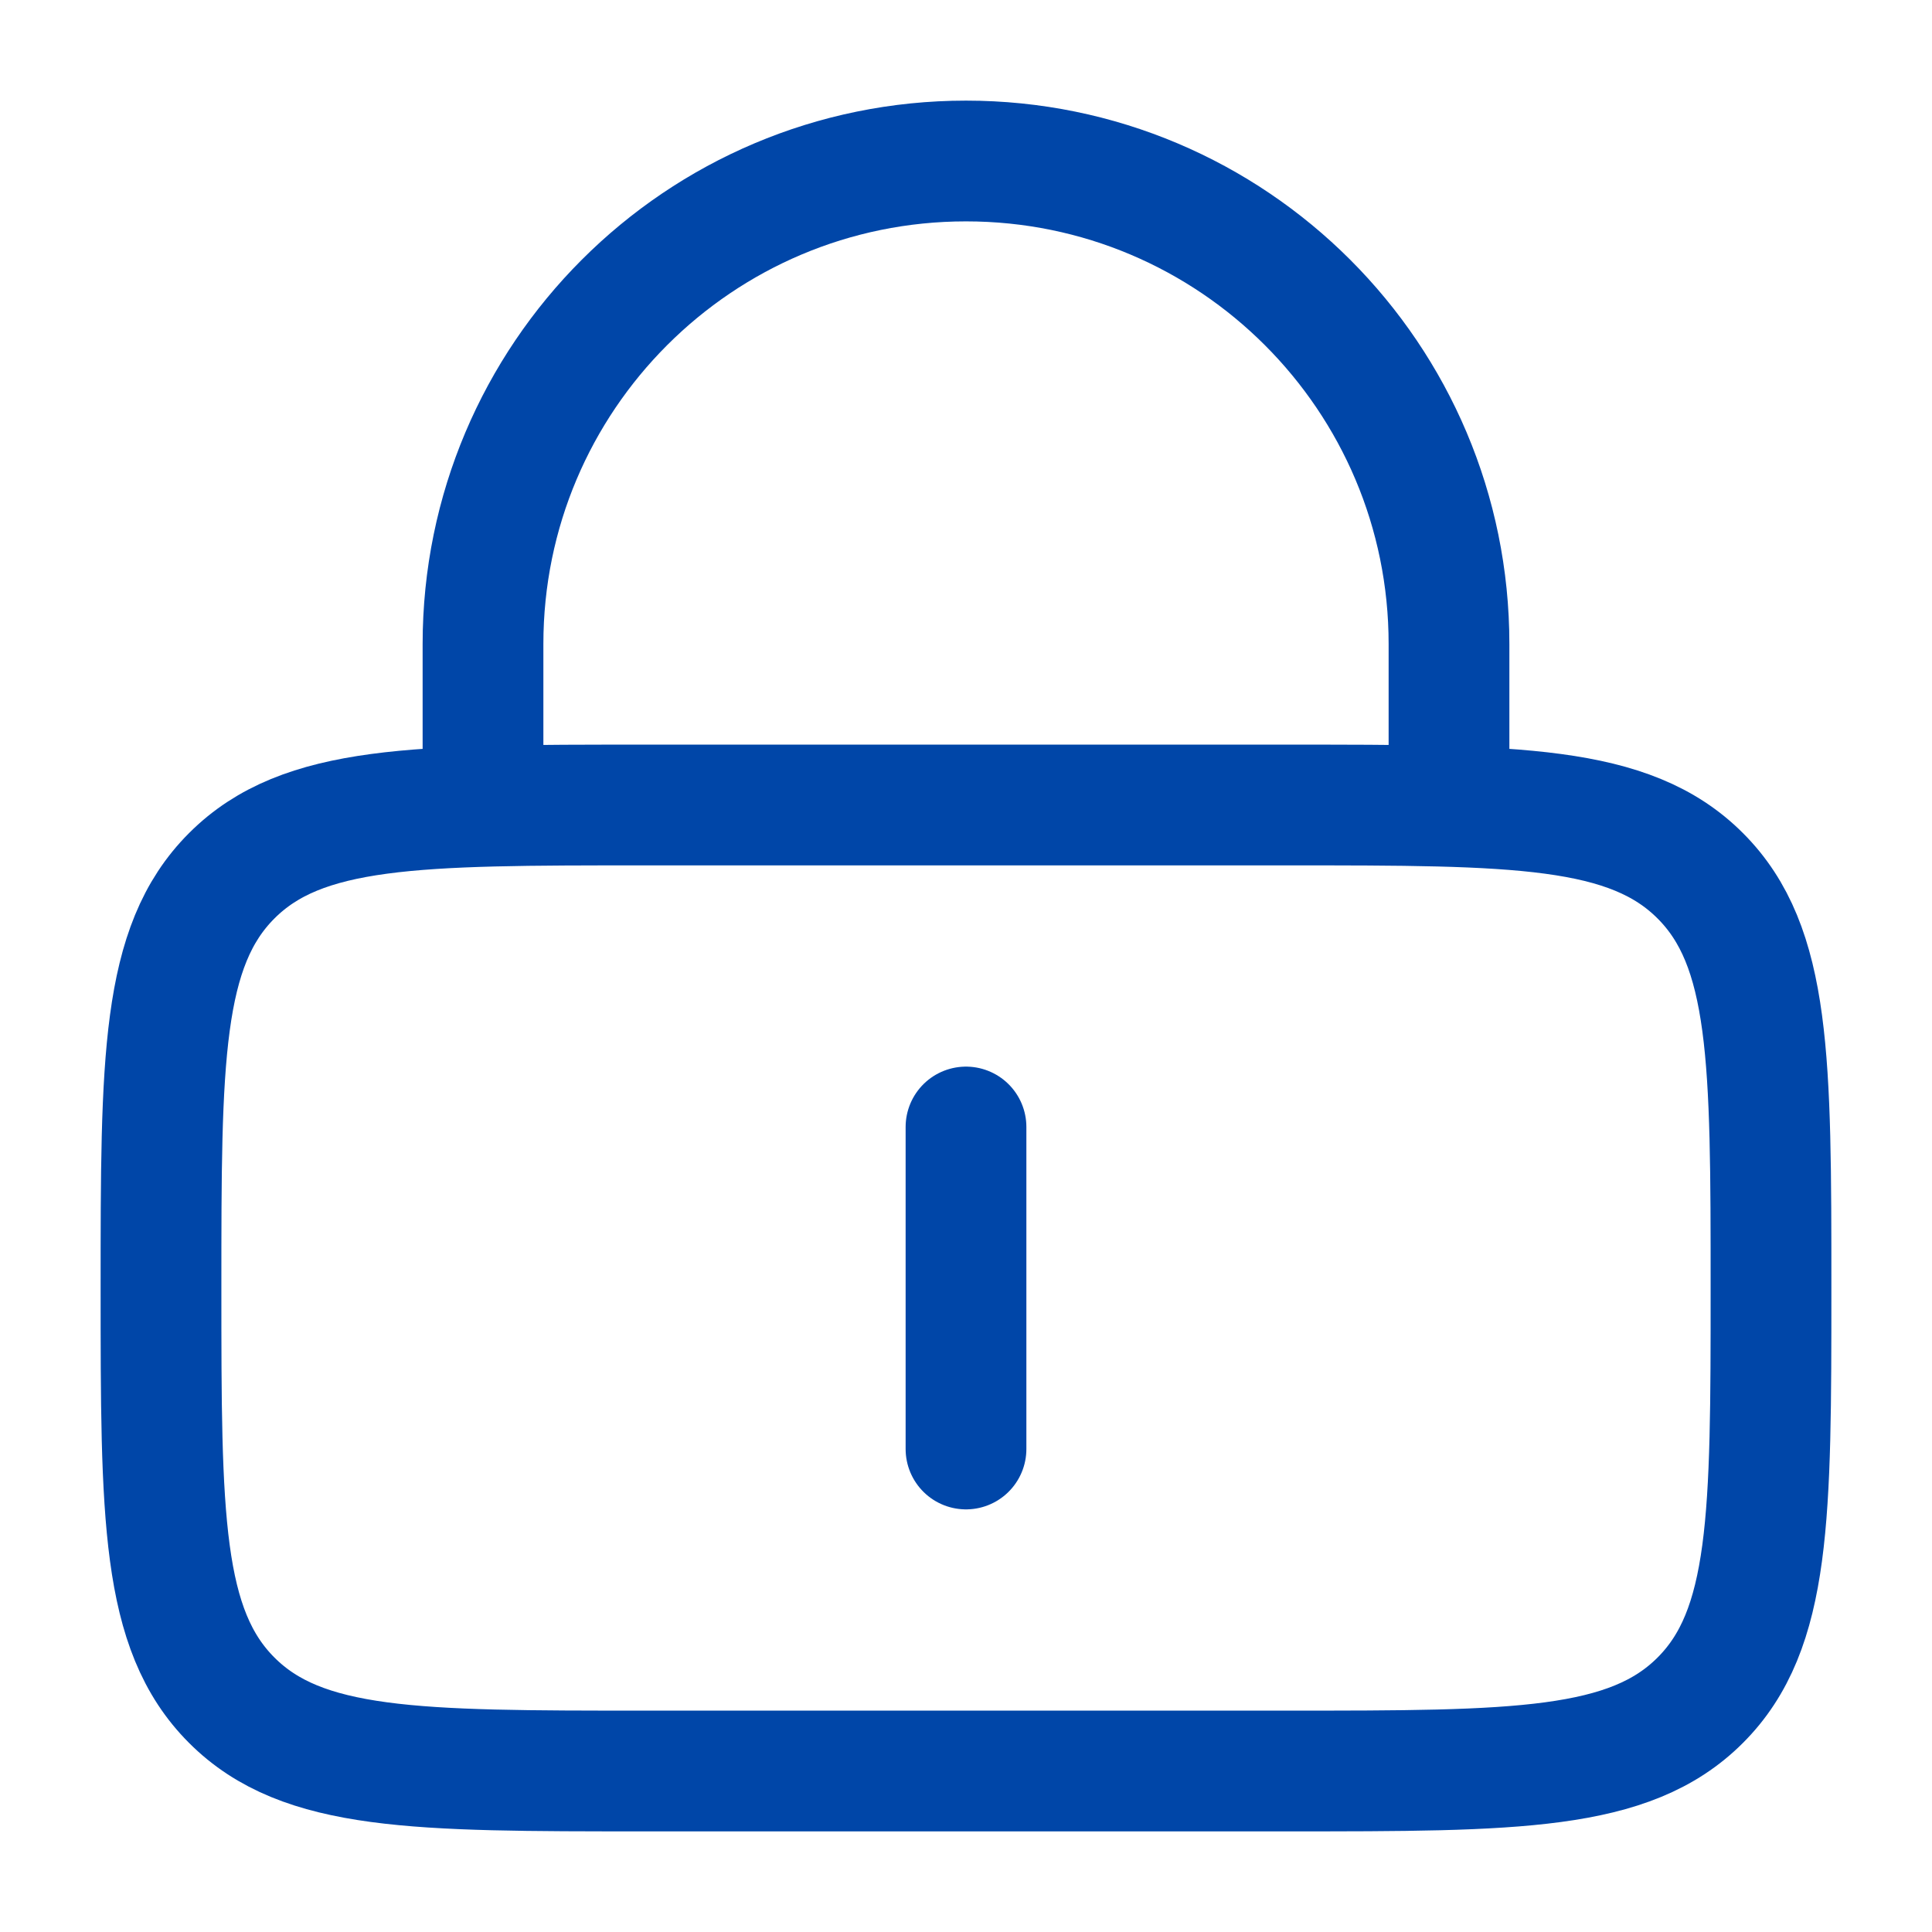 <svg width="24" height="24" viewBox="0 0 24 24" fill="none" xmlns="http://www.w3.org/2000/svg">
<path d="M2 16C2 13.172 2 11.757 2.879 10.879C3.757 10 5.172 10 8 10H16C18.828 10 20.243 10 21.121 10.879C22 11.757 22 13.172 22 16C22 18.828 22 20.243 21.121 21.121C20.243 22 18.828 22 16 22H8C5.172 22 3.757 22 2.879 21.121C2 20.243 2 18.828 2 16Z" stroke="#0046A8" stroke-width="1.5"/>
<path d="M12 14V18" stroke="#0046A8" stroke-width="1.5" stroke-linecap="round"/>
<path d="M6 10V8C6 4.686 8.686 2 12 2C15.314 2 18 4.686 18 8V10" stroke="#0046A8" stroke-width="1.5" stroke-linecap="round"/>
</svg>

